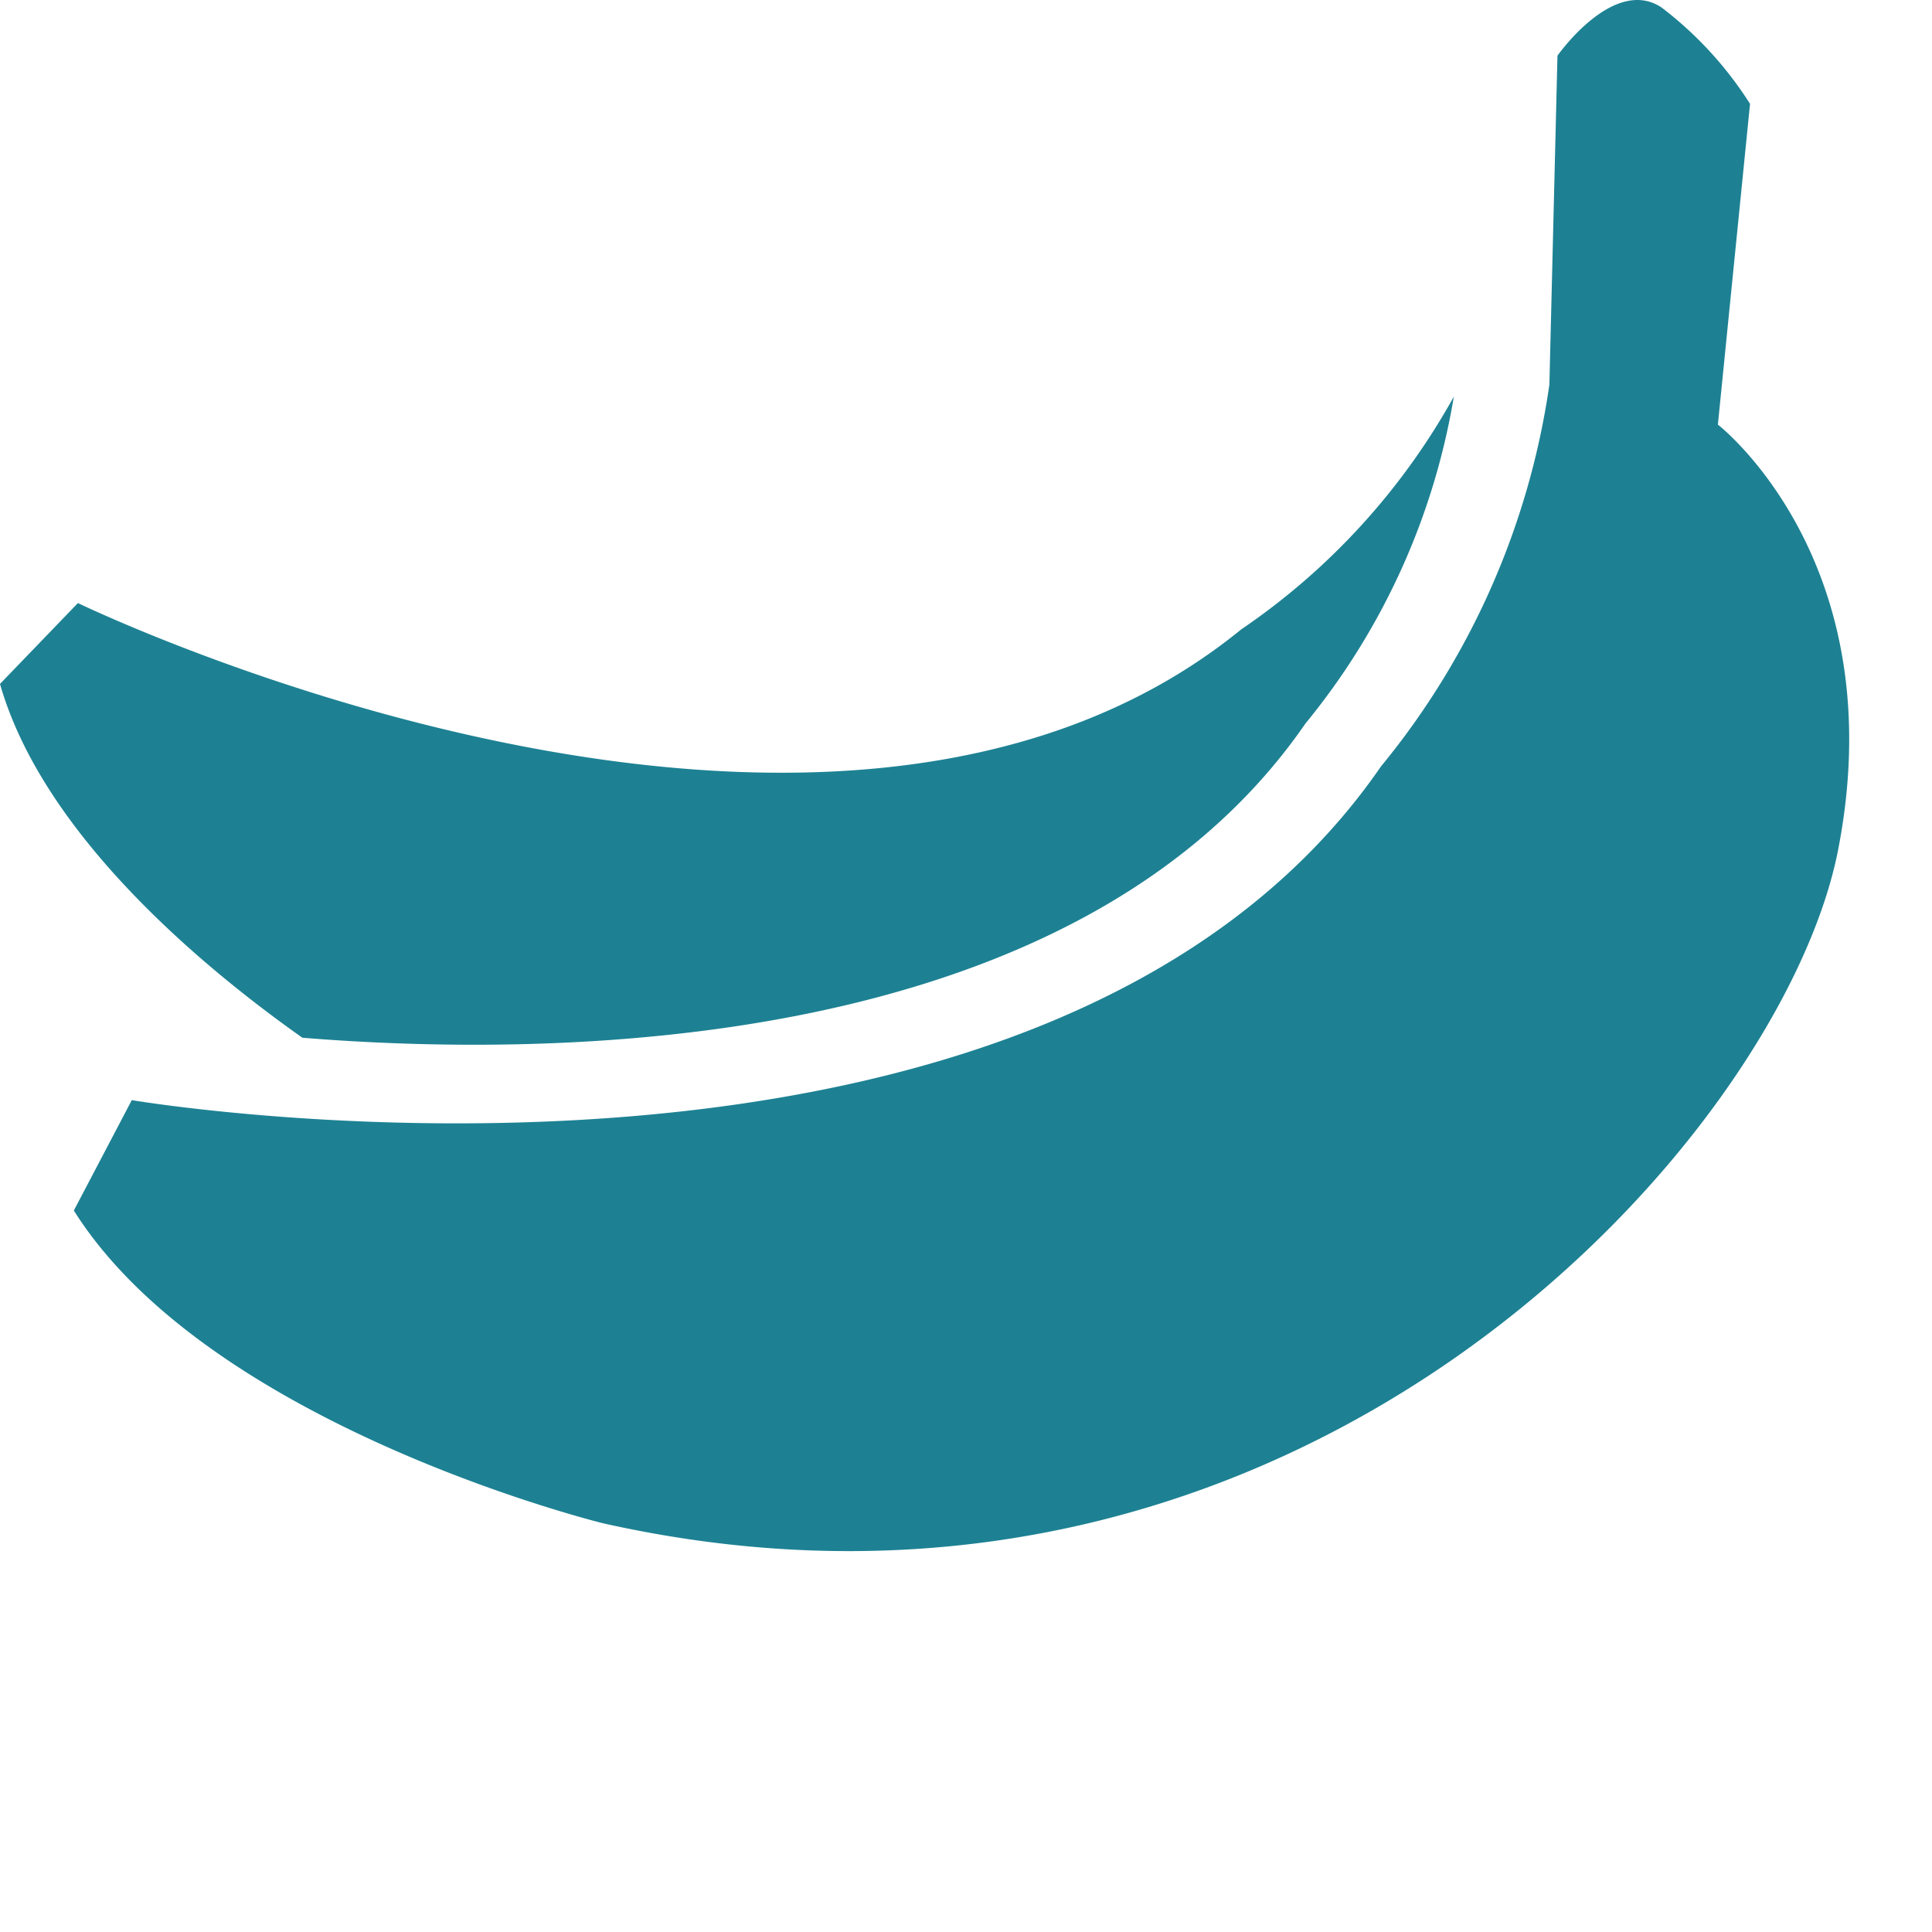 <svg xmlns="http://www.w3.org/2000/svg" xmlns:xlink="http://www.w3.org/1999/xlink" width="70" height="70" viewBox="0 0 70 70">
  <defs>
    <clipPath id="clip-NeoraFitCC-Ingredient2">
      <rect width="70" height="70"/>
    </clipPath>
  </defs>
  <g id="NeoraFitCC-Ingredient2" clip-path="url(#clip-NeoraFitCC-Ingredient2)">
    <g id="Group_59312" data-name="Group 59312" transform="translate(-333.787 -392.822)">
      <path id="Path_12866" data-name="Path 12866" d="M416.788,394.84s2.034-2.906,3.777-1.743a13.486,13.486,0,0,1,3.2,3.487L422.6,408.206s6.393,4.94,4.358,15.4S407.5,453.68,382.211,448.014c0,0-14.238-3.487-19.178-11.332l2.1-4s33.069,5.6,45.262-12.093a28.083,28.083,0,0,0,6.1-13.831Z" transform="translate(-26.571 0)" fill="#1d8193"/>
      <g id="Group_59311" data-name="Group 59311" transform="translate(333.787 407.193)">
        <path id="Path_12867" data-name="Path 12867" d="M381.085,561.767a25.19,25.19,0,0,0,5.377-11.844,24.649,24.649,0,0,1-7.707,8.436c-14.991,12.214-42.145-.957-42.145-.957l-2.823,2.93c1.569,5.5,7.424,10.324,10.956,12.819C353.426,573.859,372.715,573.914,381.085,561.767Z" transform="translate(-333.787 -549.923)" fill="#1d8193"/>
      </g>
    </g>
  </g>
</svg>
